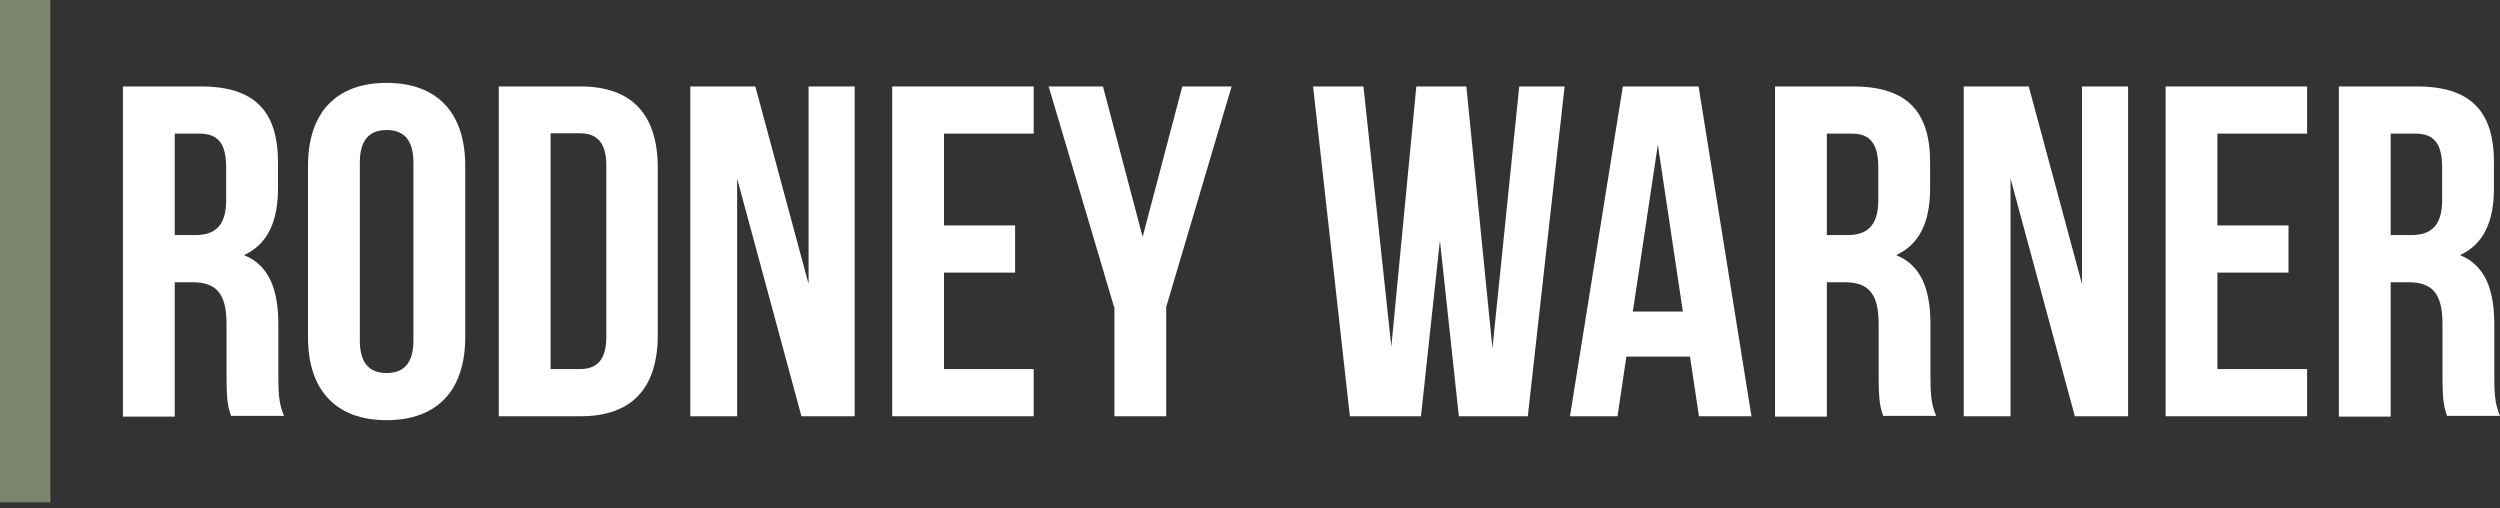 <svg xmlns="http://www.w3.org/2000/svg" width="305" height="62" viewBox="0 0 305 62" fill="none"><rect x="0" y="0" width="305" height="62" fill="#333333" stroke="none"/><path d="M6.146 0H0V61.288H6.146V0Z" fill="#7C846E"></path><path d="M28.204 50.782C27.855 49.735 27.637 49.125 27.637 45.856V39.535C27.637 35.786 26.373 34.435 23.496 34.435H21.317V50.825H14.996V10.548H24.542C31.081 10.548 33.914 13.599 33.914 19.789V22.971C33.914 27.112 32.606 29.815 29.773 31.122C32.955 32.43 33.958 35.481 33.958 39.666V45.856C33.958 47.817 34.001 49.256 34.655 50.738H28.204V50.782ZM21.317 16.302V28.681H23.801C26.155 28.681 27.594 27.635 27.594 24.41V20.443C27.594 17.566 26.635 16.302 24.368 16.302H21.317Z" fill="white"></path><path d="M37.578 20.225C37.578 13.774 40.978 10.112 47.168 10.112C53.358 10.112 56.758 13.774 56.758 20.225V41.148C56.758 47.6 53.358 51.261 47.168 51.261C40.978 51.261 37.578 47.6 37.578 41.148V20.225ZM43.899 41.541C43.899 44.418 45.163 45.507 47.168 45.507C49.173 45.507 50.437 44.418 50.437 41.541V19.833C50.437 16.956 49.173 15.866 47.168 15.866C45.163 15.866 43.899 16.956 43.899 19.833V41.541Z" fill="white"></path><path d="M60.852 10.548H70.834C77.154 10.548 80.249 14.035 80.249 20.486V40.843C80.249 47.294 77.154 50.782 70.834 50.782H60.852V10.548ZM67.172 16.302V45.028H70.746C72.752 45.028 73.972 43.981 73.972 41.105V20.181C73.972 17.304 72.752 16.258 70.746 16.258H67.172V16.302Z" fill="white"></path><path d="M89.929 21.62V50.782H84.219V10.548H92.152L98.647 34.653V10.548H104.27V50.782H97.775L89.885 21.62H89.929Z" fill="white"></path><path d="M115.168 27.504H123.843V33.258H115.168V45.028H126.109V50.782H108.848V10.548H126.109V16.302H115.168V27.504Z" fill="white"></path><path d="M135.914 37.443L127.938 10.548H134.563L139.402 28.899L144.24 10.548H150.256L142.279 37.443V50.782H135.958V37.443H135.914Z" fill="white"></path><path d="M175.67 29.335L173.36 50.782H164.685L160.195 10.548H166.342L169.742 42.281L172.793 10.548H178.895L182.078 42.499L185.347 10.548H190.883L186.393 50.782H177.98L175.67 29.335Z" fill="white"></path><path d="M213.635 50.782H207.271L206.181 43.502H198.422L197.333 50.782H191.535L197.986 10.548H207.228L213.679 50.782H213.635ZM199.207 38.01H205.31L202.258 17.653L199.207 38.01Z" fill="white"></path><path d="M229.762 50.782C229.414 49.735 229.196 49.125 229.196 45.856V39.535C229.196 35.786 227.932 34.435 225.055 34.435H222.875V50.825H216.555V10.548H226.101C232.639 10.548 235.473 13.599 235.473 19.789V22.971C235.473 27.112 234.165 29.815 231.332 31.122C234.514 32.43 235.516 35.481 235.516 39.666V45.856C235.516 47.817 235.56 49.256 236.214 50.738H229.762V50.782ZM222.875 16.302V28.681H225.36C227.714 28.681 229.152 27.635 229.152 24.41V20.443C229.152 17.566 228.193 16.302 225.927 16.302H222.875Z" fill="white"></path><path d="M245.285 21.62V50.782H239.574V10.548H247.508L254.003 34.653V10.548H259.626V50.782H253.131L245.241 21.62H245.285Z" fill="white"></path><path d="M270.524 27.504H279.198V33.258H270.524V45.028H281.465V50.782H264.203V10.548H281.465V16.302H270.524V27.504Z" fill="white"></path><path d="M298.552 50.782C298.203 49.735 297.985 49.125 297.985 45.856V39.535C297.985 35.786 296.721 34.435 293.844 34.435H291.664V50.825H285.344V10.548H294.89C301.428 10.548 304.262 13.599 304.262 19.789V22.971C304.262 27.112 302.954 29.815 300.121 31.122C303.303 32.43 304.305 35.481 304.305 39.666V45.856C304.305 47.817 304.349 49.256 305.003 50.738H298.552V50.782ZM291.664 16.302V28.681H294.149C296.503 28.681 297.941 27.635 297.941 24.41V20.443C297.941 17.566 296.982 16.302 294.716 16.302H291.664Z" fill="white"></path></svg>